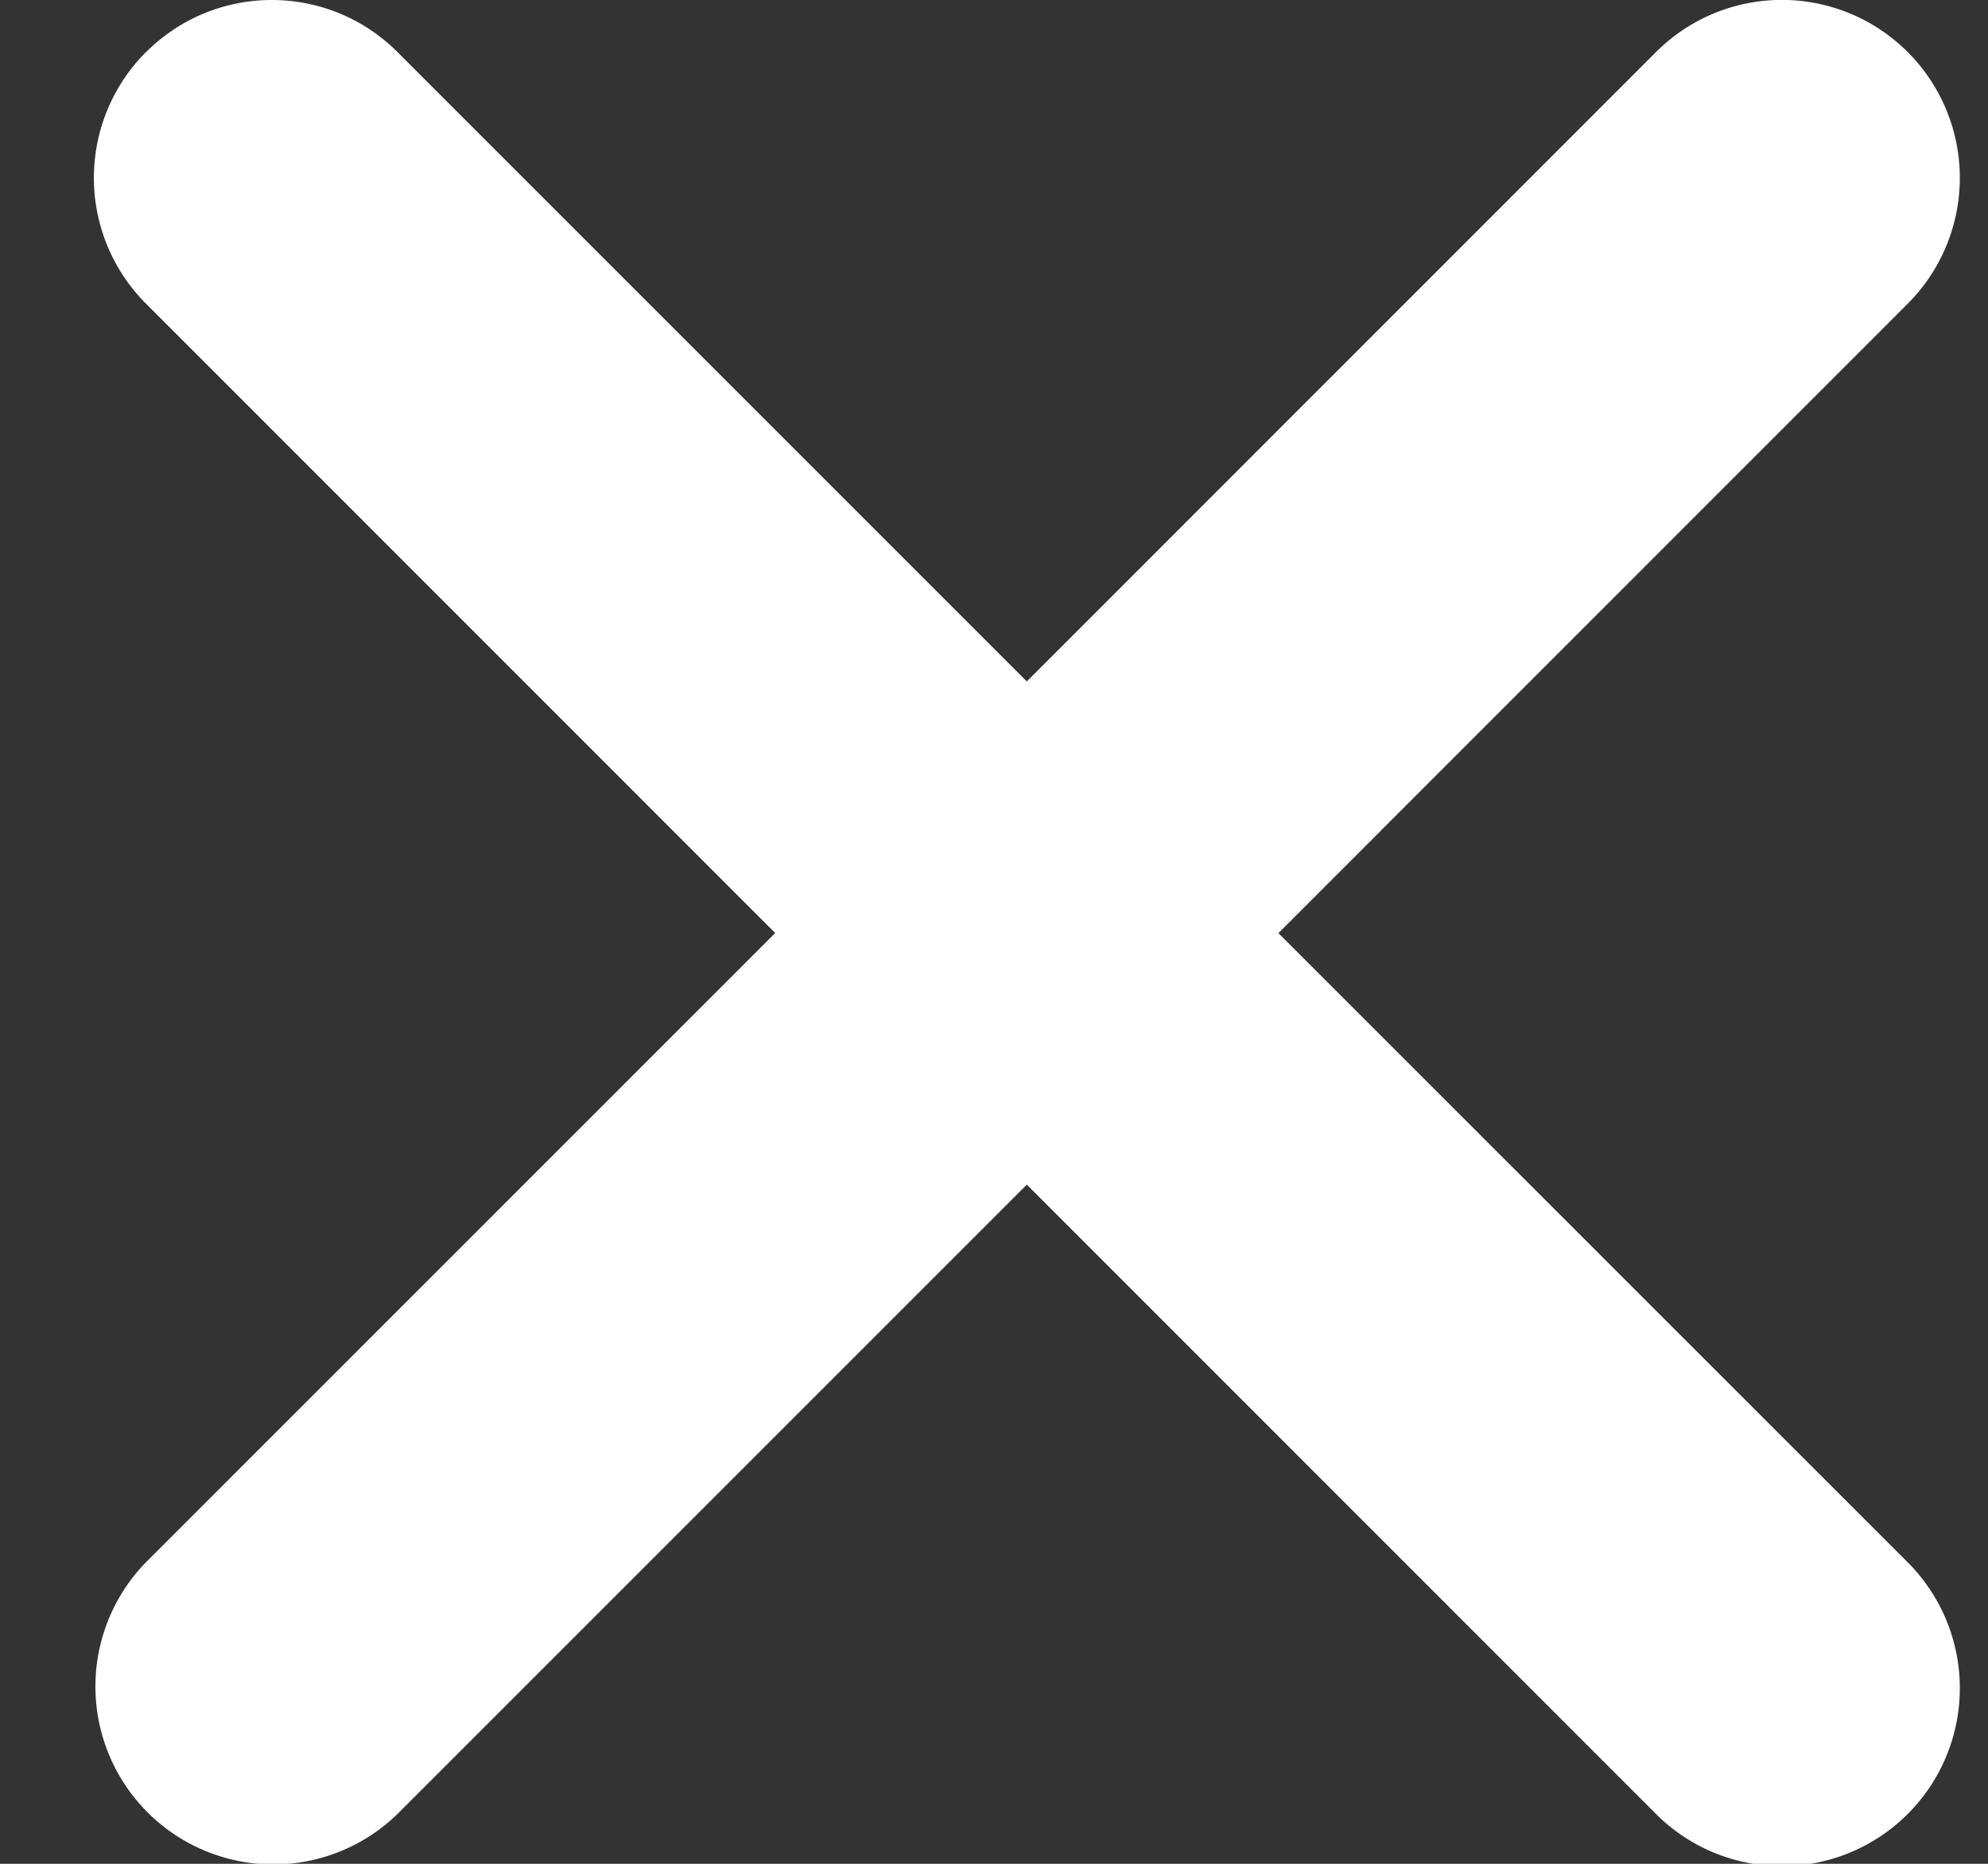 <svg width="16" height="15" viewBox="0 0 16 15" xmlns="http://www.w3.org/2000/svg">
    <rect x="0" y="0" width="16" height="15" fill="#333333" stroke="none"/>
    <path d="M1.175.42c.56-.56 1.466-.56 2.025 0l5.064 5.064L13.328.419a1.432 1.432 0 0 1 2.026 2.025L10.289 7.51l5.065 5.064a1.432 1.432 0 0 1-2.026 2.025L8.264 9.534 3.2 14.598a1.432 1.432 0 0 1-2.025-2.025l5.064-5.064-5.064-5.065a1.432 1.432 0 0 1 0-2.025z" fill="#FFF" fill-rule="nonzero"/>
</svg>
